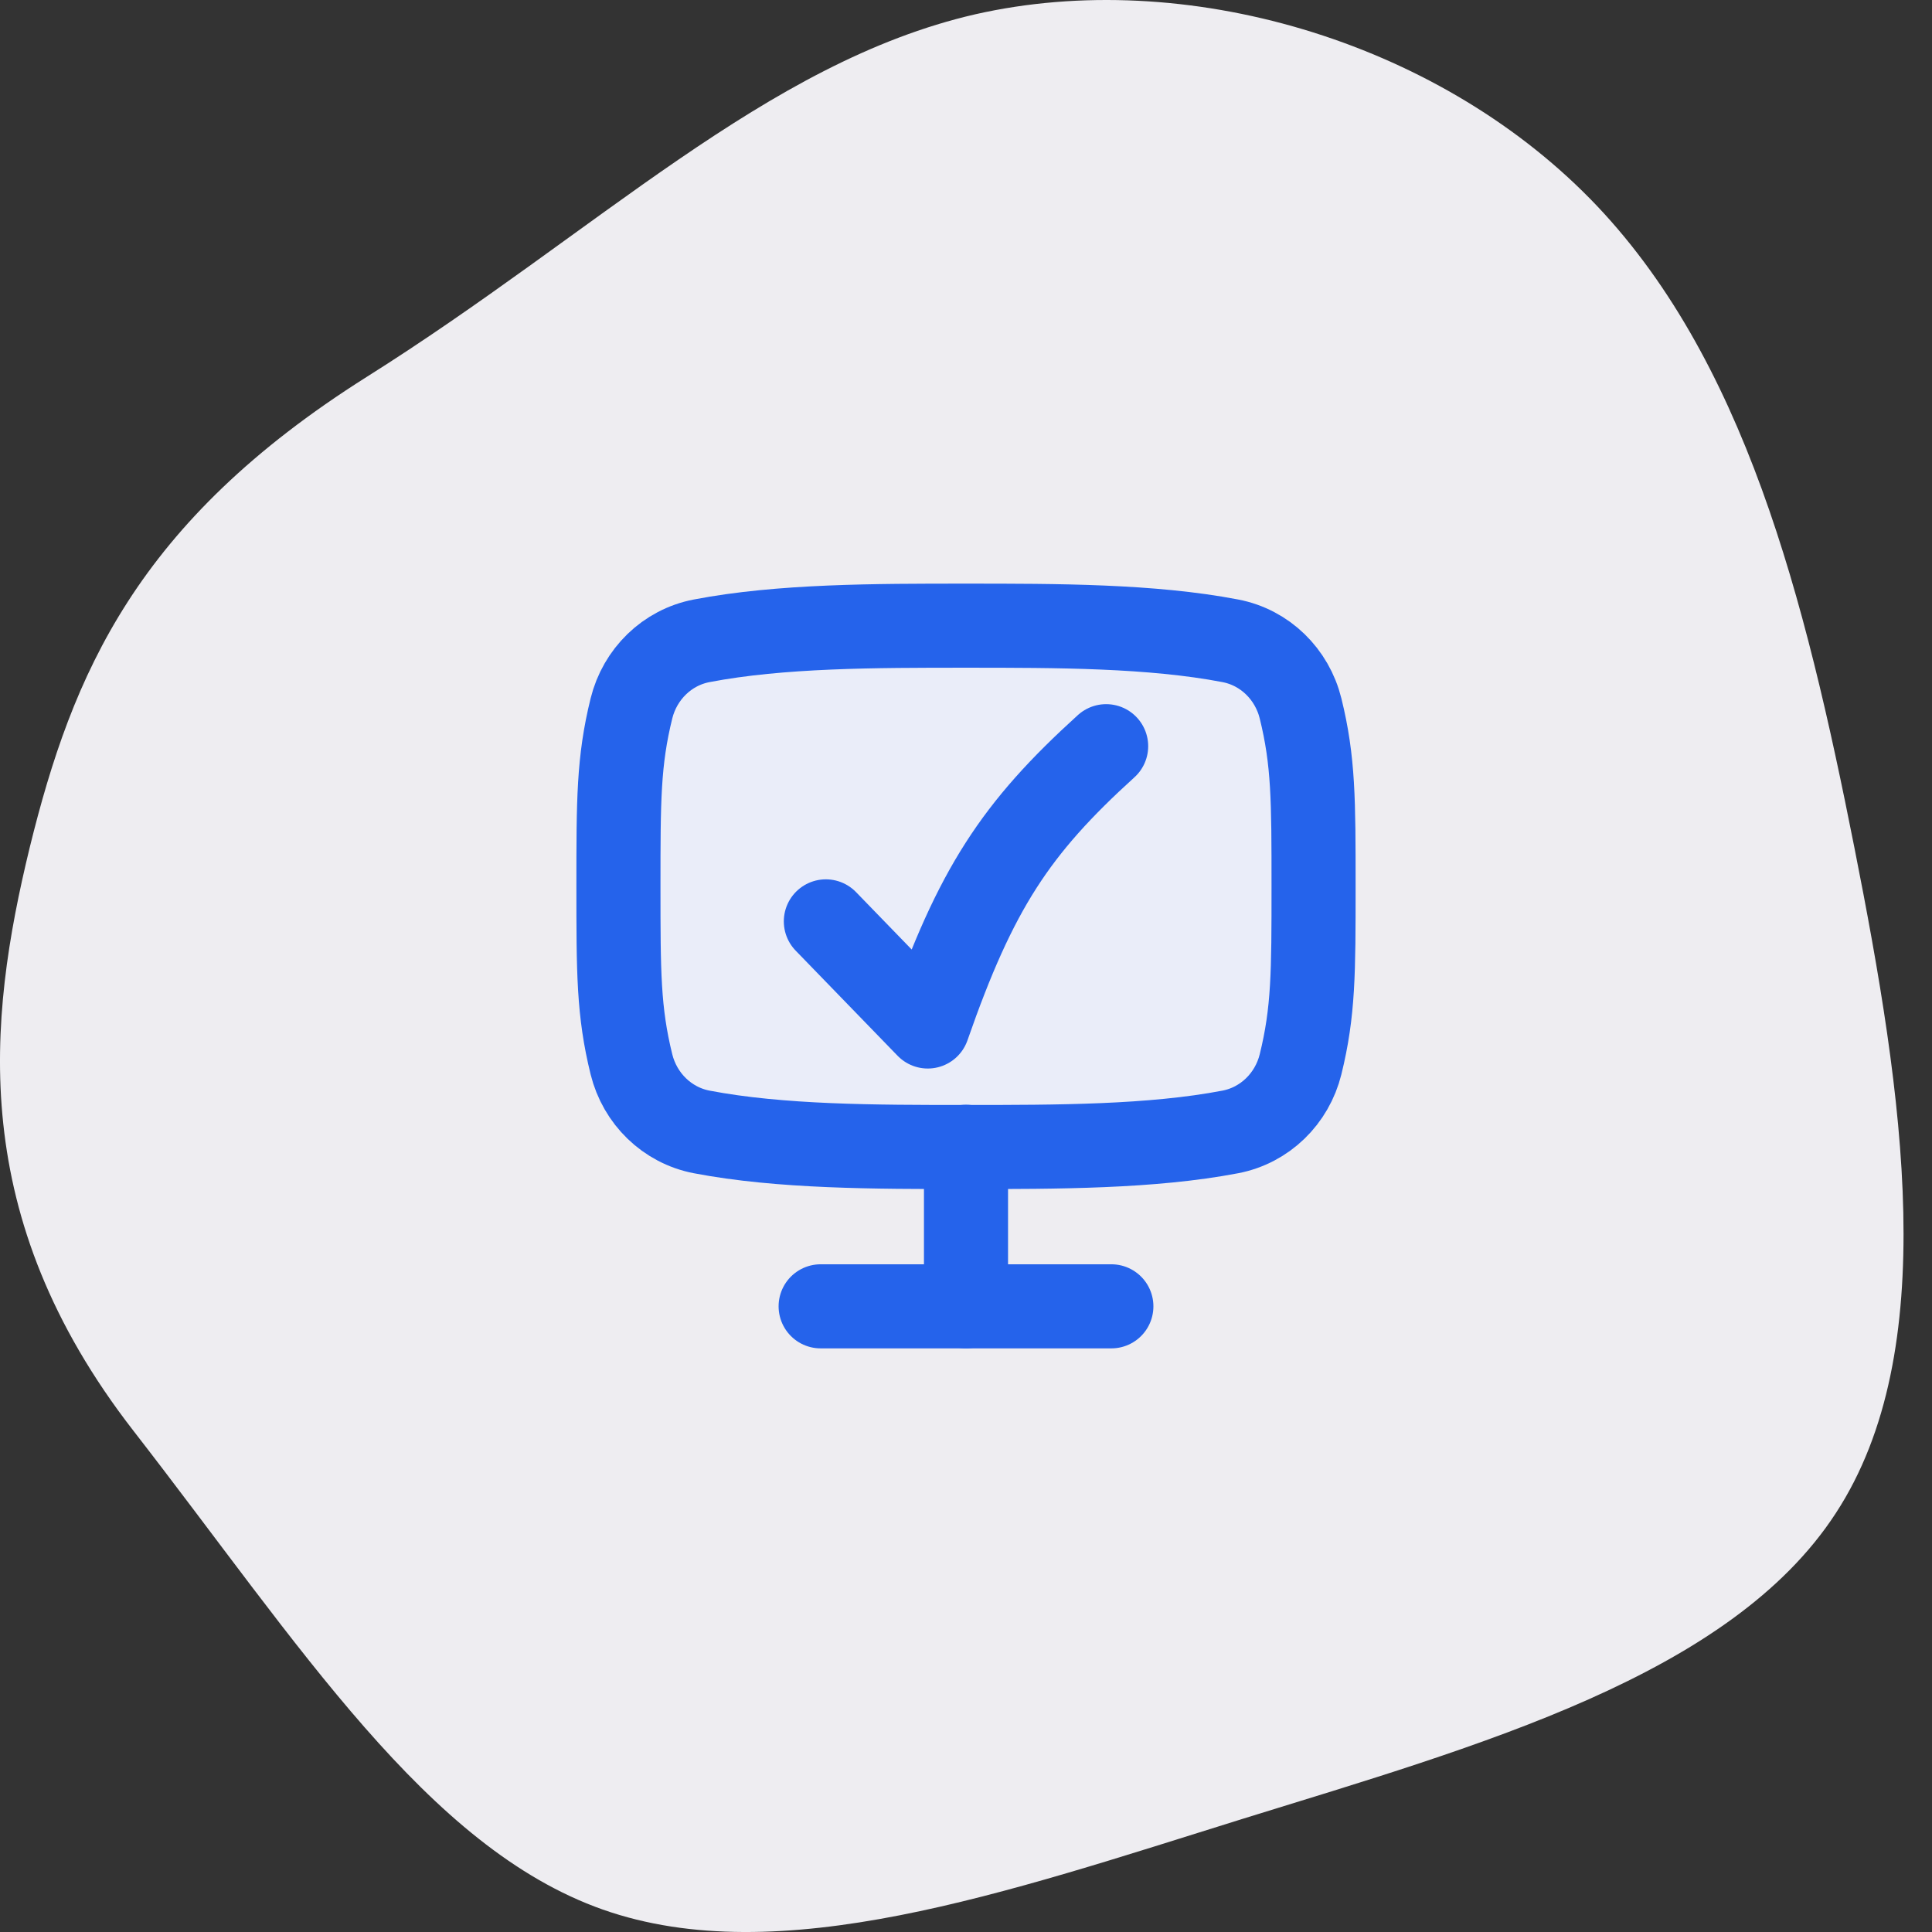 <?xml version="1.0" encoding="UTF-8" standalone="no"?>
<!DOCTYPE svg PUBLIC "-//W3C//DTD SVG 1.1//EN" "http://www.w3.org/Graphics/SVG/1.1/DTD/svg11.dtd">
<svg width="100%" height="100%" viewBox="0 0 64 64" version="1.1" xmlns="http://www.w3.org/2000/svg" xmlns:xlink="http://www.w3.org/1999/xlink" xml:space="preserve" xmlns:serif="http://www.serif.com/" style="fill-rule:evenodd;clip-rule:evenodd;">
    <rect x="0" y="0" width="64" height="64" fill="#333333" stroke="none"/>
    <path d="M52.67,6.58C57.798,11.809 59.797,19.841 61.428,28.072C63.06,36.304 64.326,44.752 60.812,50.128C57.315,55.505 49.039,57.812 41.163,60.252C33.288,62.708 25.811,65.314 19.966,63.256C14.14,61.197 9.943,54.51 4.415,47.39C-1.097,40.287 -0.414,33.831 0.985,28.072C2.4,22.33 4.515,17.302 12.14,12.49C19.767,7.693 25.378,2.067 32.305,0.474C39.249,-1.103 47.525,1.337 52.67,6.581L52.67,6.58Z" style="fill:rgb(238,237,241);fill-rule:nonzero;"/>
    <g id="bh__feature4.svg" transform="matrix(1.857,0,0,1.857,32,32)">
        <g transform="matrix(1,0,0,1,-7,-7)">
            <clipPath id="_clip1">
                <rect x="0" y="0" width="14" height="14"/>
            </clipPath>
            <g clip-path="url(#_clip1)">
                <path d="M7,0.929C5.383,0.929 3.691,0.929 2.285,1.199C1.666,1.317 1.183,1.794 1.032,2.405C0.8,3.345 0.8,4.045 0.8,5.579C0.8,7.114 0.8,7.813 1.032,8.754C1.183,9.365 1.666,9.841 2.285,9.96C3.691,10.229 5.383,10.229 7,10.229C8.617,10.229 10.309,10.229 11.715,9.96C12.334,9.841 12.817,9.365 12.968,8.754C13.2,7.813 13.2,7.114 13.2,5.579C13.2,4.045 13.2,3.345 12.968,2.405C12.817,1.794 12.334,1.317 11.715,1.199C10.309,0.929 8.617,0.929 7,0.929Z" style="fill:rgb(234,237,249);fill-rule:nonzero;"/>
                <path d="M7,0.929C5.383,0.929 3.691,0.929 2.285,1.199C1.666,1.317 1.183,1.794 1.032,2.405C0.8,3.345 0.8,4.045 0.8,5.579C0.8,7.114 0.8,7.813 1.032,8.754C1.183,9.365 1.666,9.841 2.285,9.96C3.691,10.229 5.383,10.229 7,10.229C8.617,10.229 10.309,10.229 11.715,9.96C12.334,9.841 12.817,9.365 12.968,8.754C13.2,7.813 13.2,7.114 13.2,5.579C13.2,4.045 13.2,3.345 12.968,2.405C12.817,1.794 12.334,1.317 11.715,1.199C10.309,0.929 8.617,0.929 7,0.929Z" style="fill:none;fill-rule:nonzero;stroke:rgb(37,99,235);stroke-width:1.5px;"/>
                <path d="M7,10.225L7,13.071" style="fill:none;fill-rule:nonzero;stroke:rgb(37,99,235);stroke-width:1.5px;stroke-linecap:round;stroke-linejoin:round;"/>
                <path d="M4.407,13.071L9.593,13.071" style="fill:none;fill-rule:nonzero;stroke:rgb(37,99,235);stroke-width:1.5px;stroke-linecap:round;stroke-linejoin:round;"/>
                <path d="M4.5,6.204L6.318,8.079C7.174,5.621 7.886,4.543 9.5,3.079" style="fill:none;fill-rule:nonzero;stroke:rgb(37,99,235);stroke-width:1.5px;stroke-linecap:round;stroke-linejoin:round;"/>
            </g>
        </g>
    </g>
</svg>

